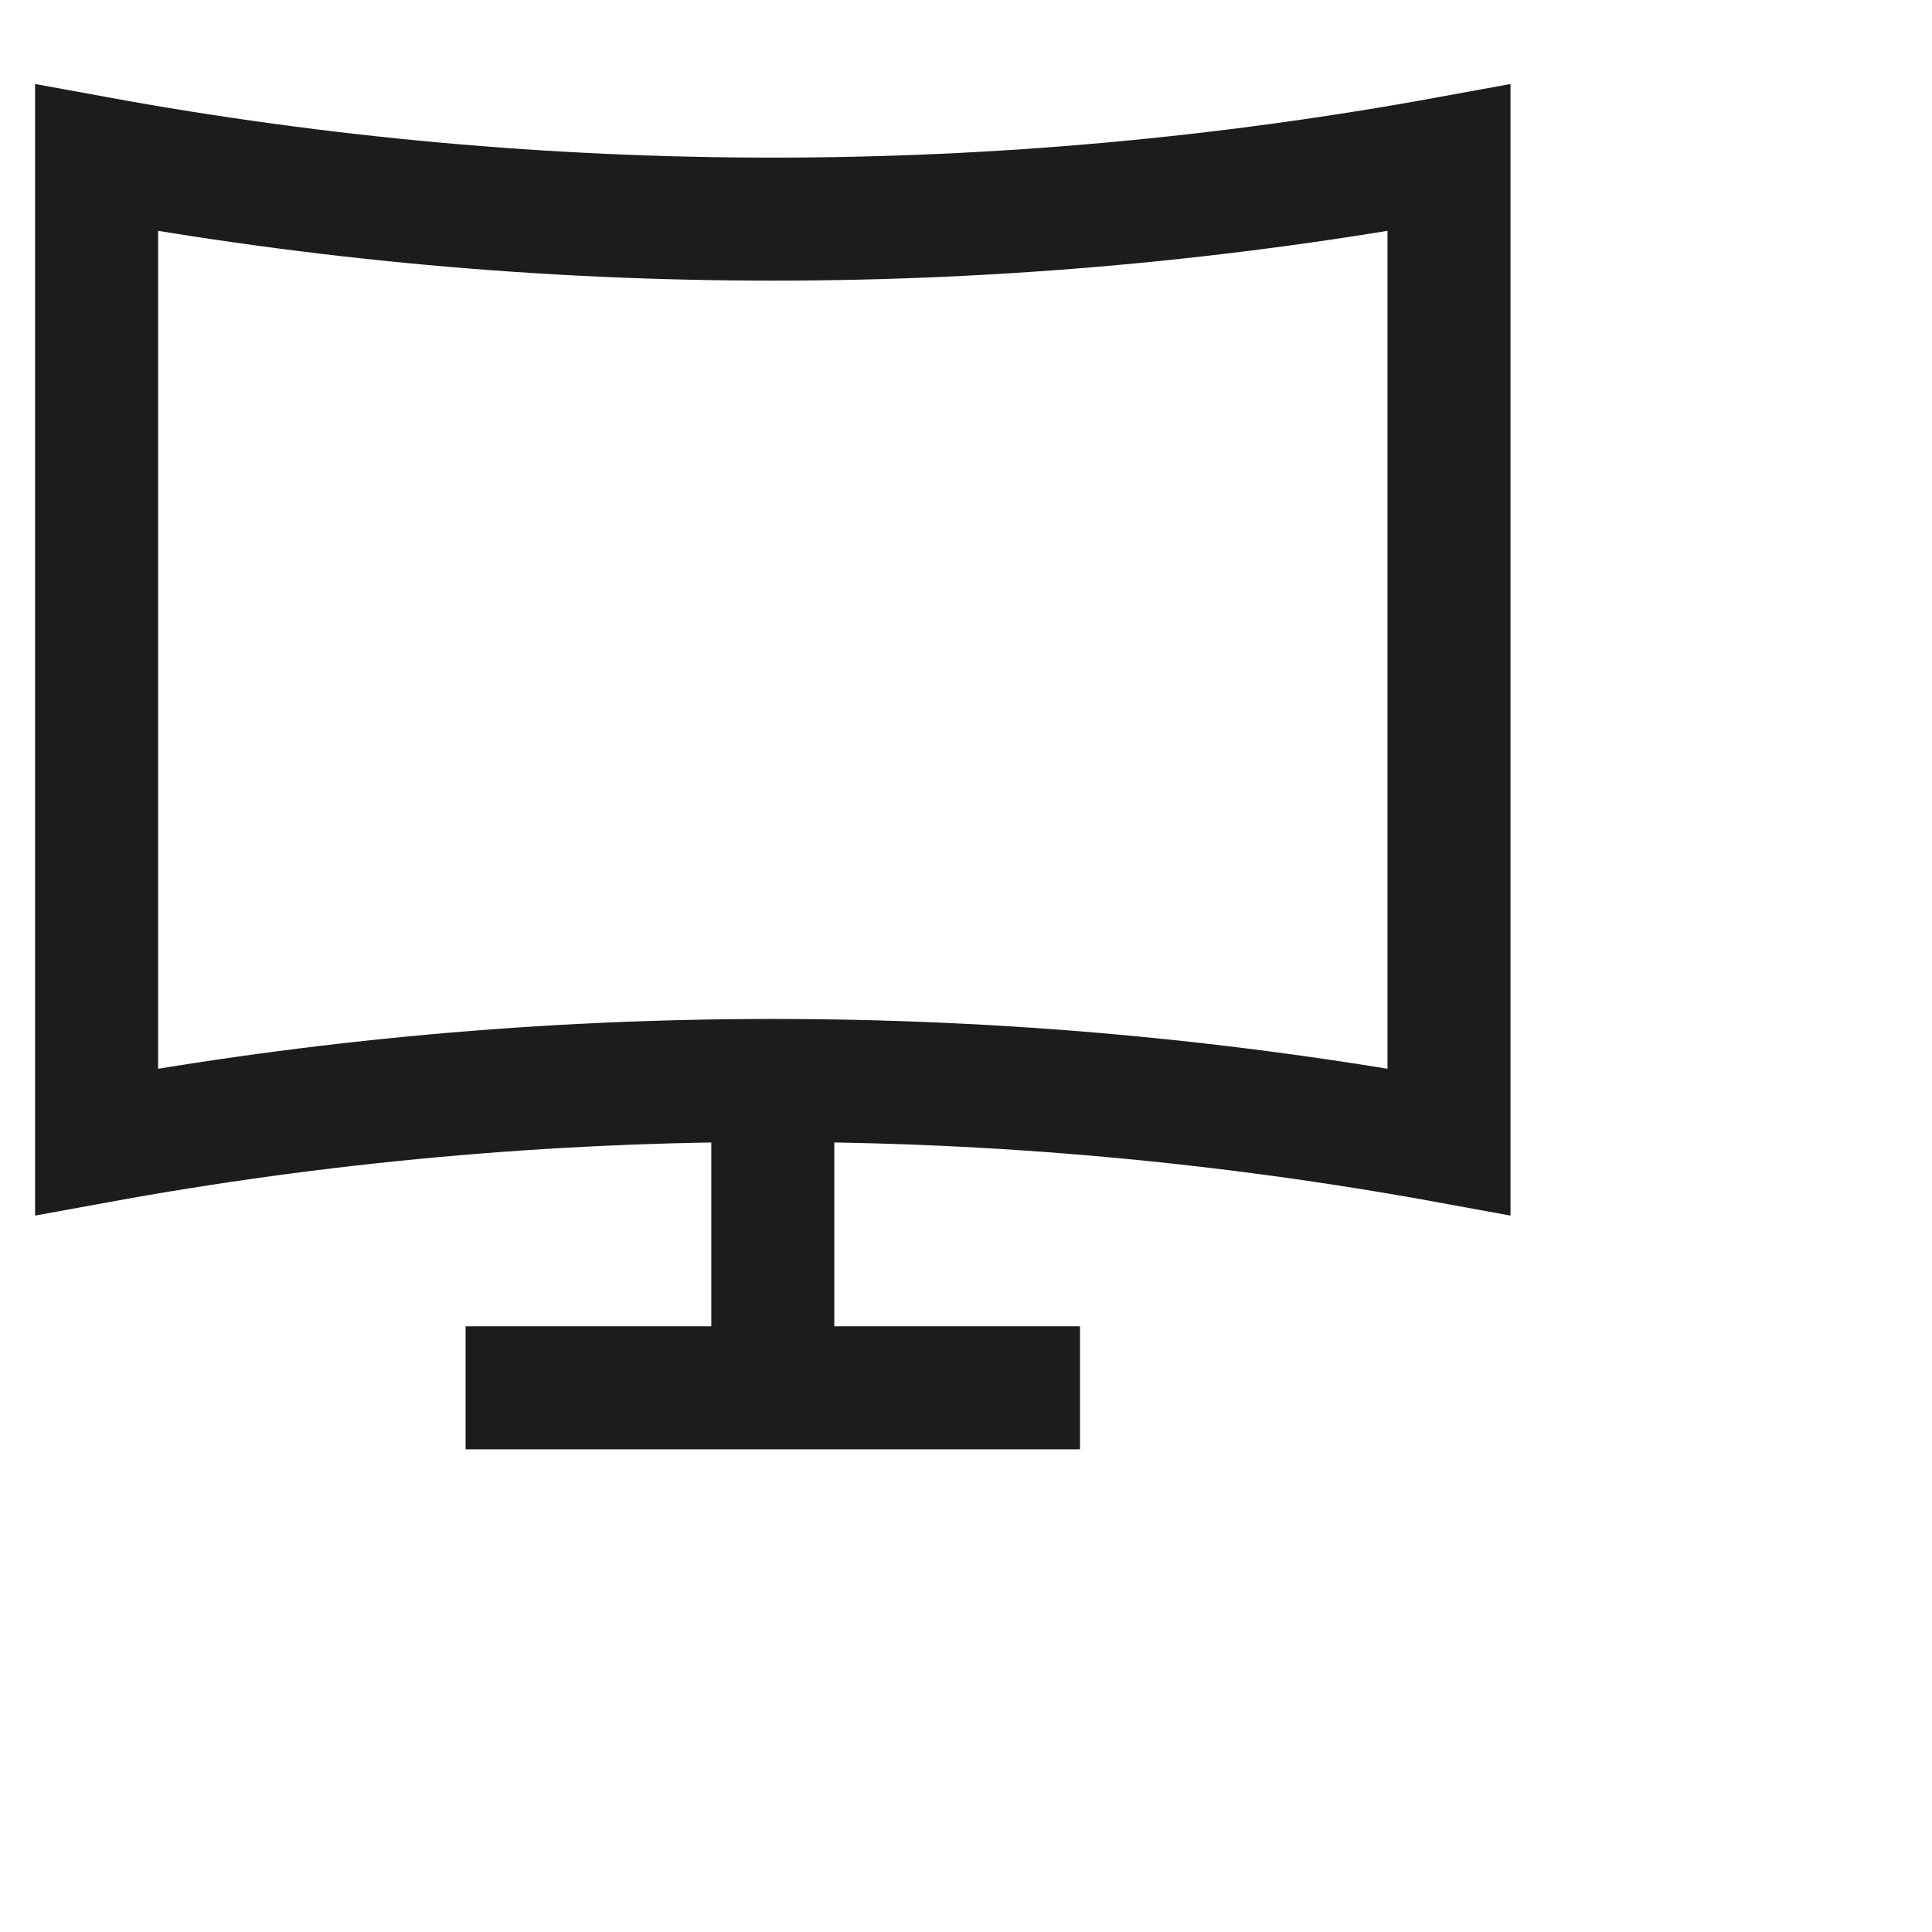 <svg width="30" height="30" viewBox="0 0 30 30" fill="none" xmlns="http://www.w3.org/2000/svg">
<path d="M22.5 2.45V17.73C15.558 16.46 8.442 16.46 1.5 17.73V2.45C8.442 3.72 15.558 3.72 22.5 2.45Z" stroke="#1C1C1C" stroke-width="1.91" stroke-miterlimit="10"/>
<path d="M12 21.55V16.77" stroke="#1C1C1C" stroke-width="1.91" stroke-miterlimit="10"/>
<path d="M7.23 21.55H16.77" stroke="#1C1C1C" stroke-width="1.91" stroke-miterlimit="10"/>
</svg>
